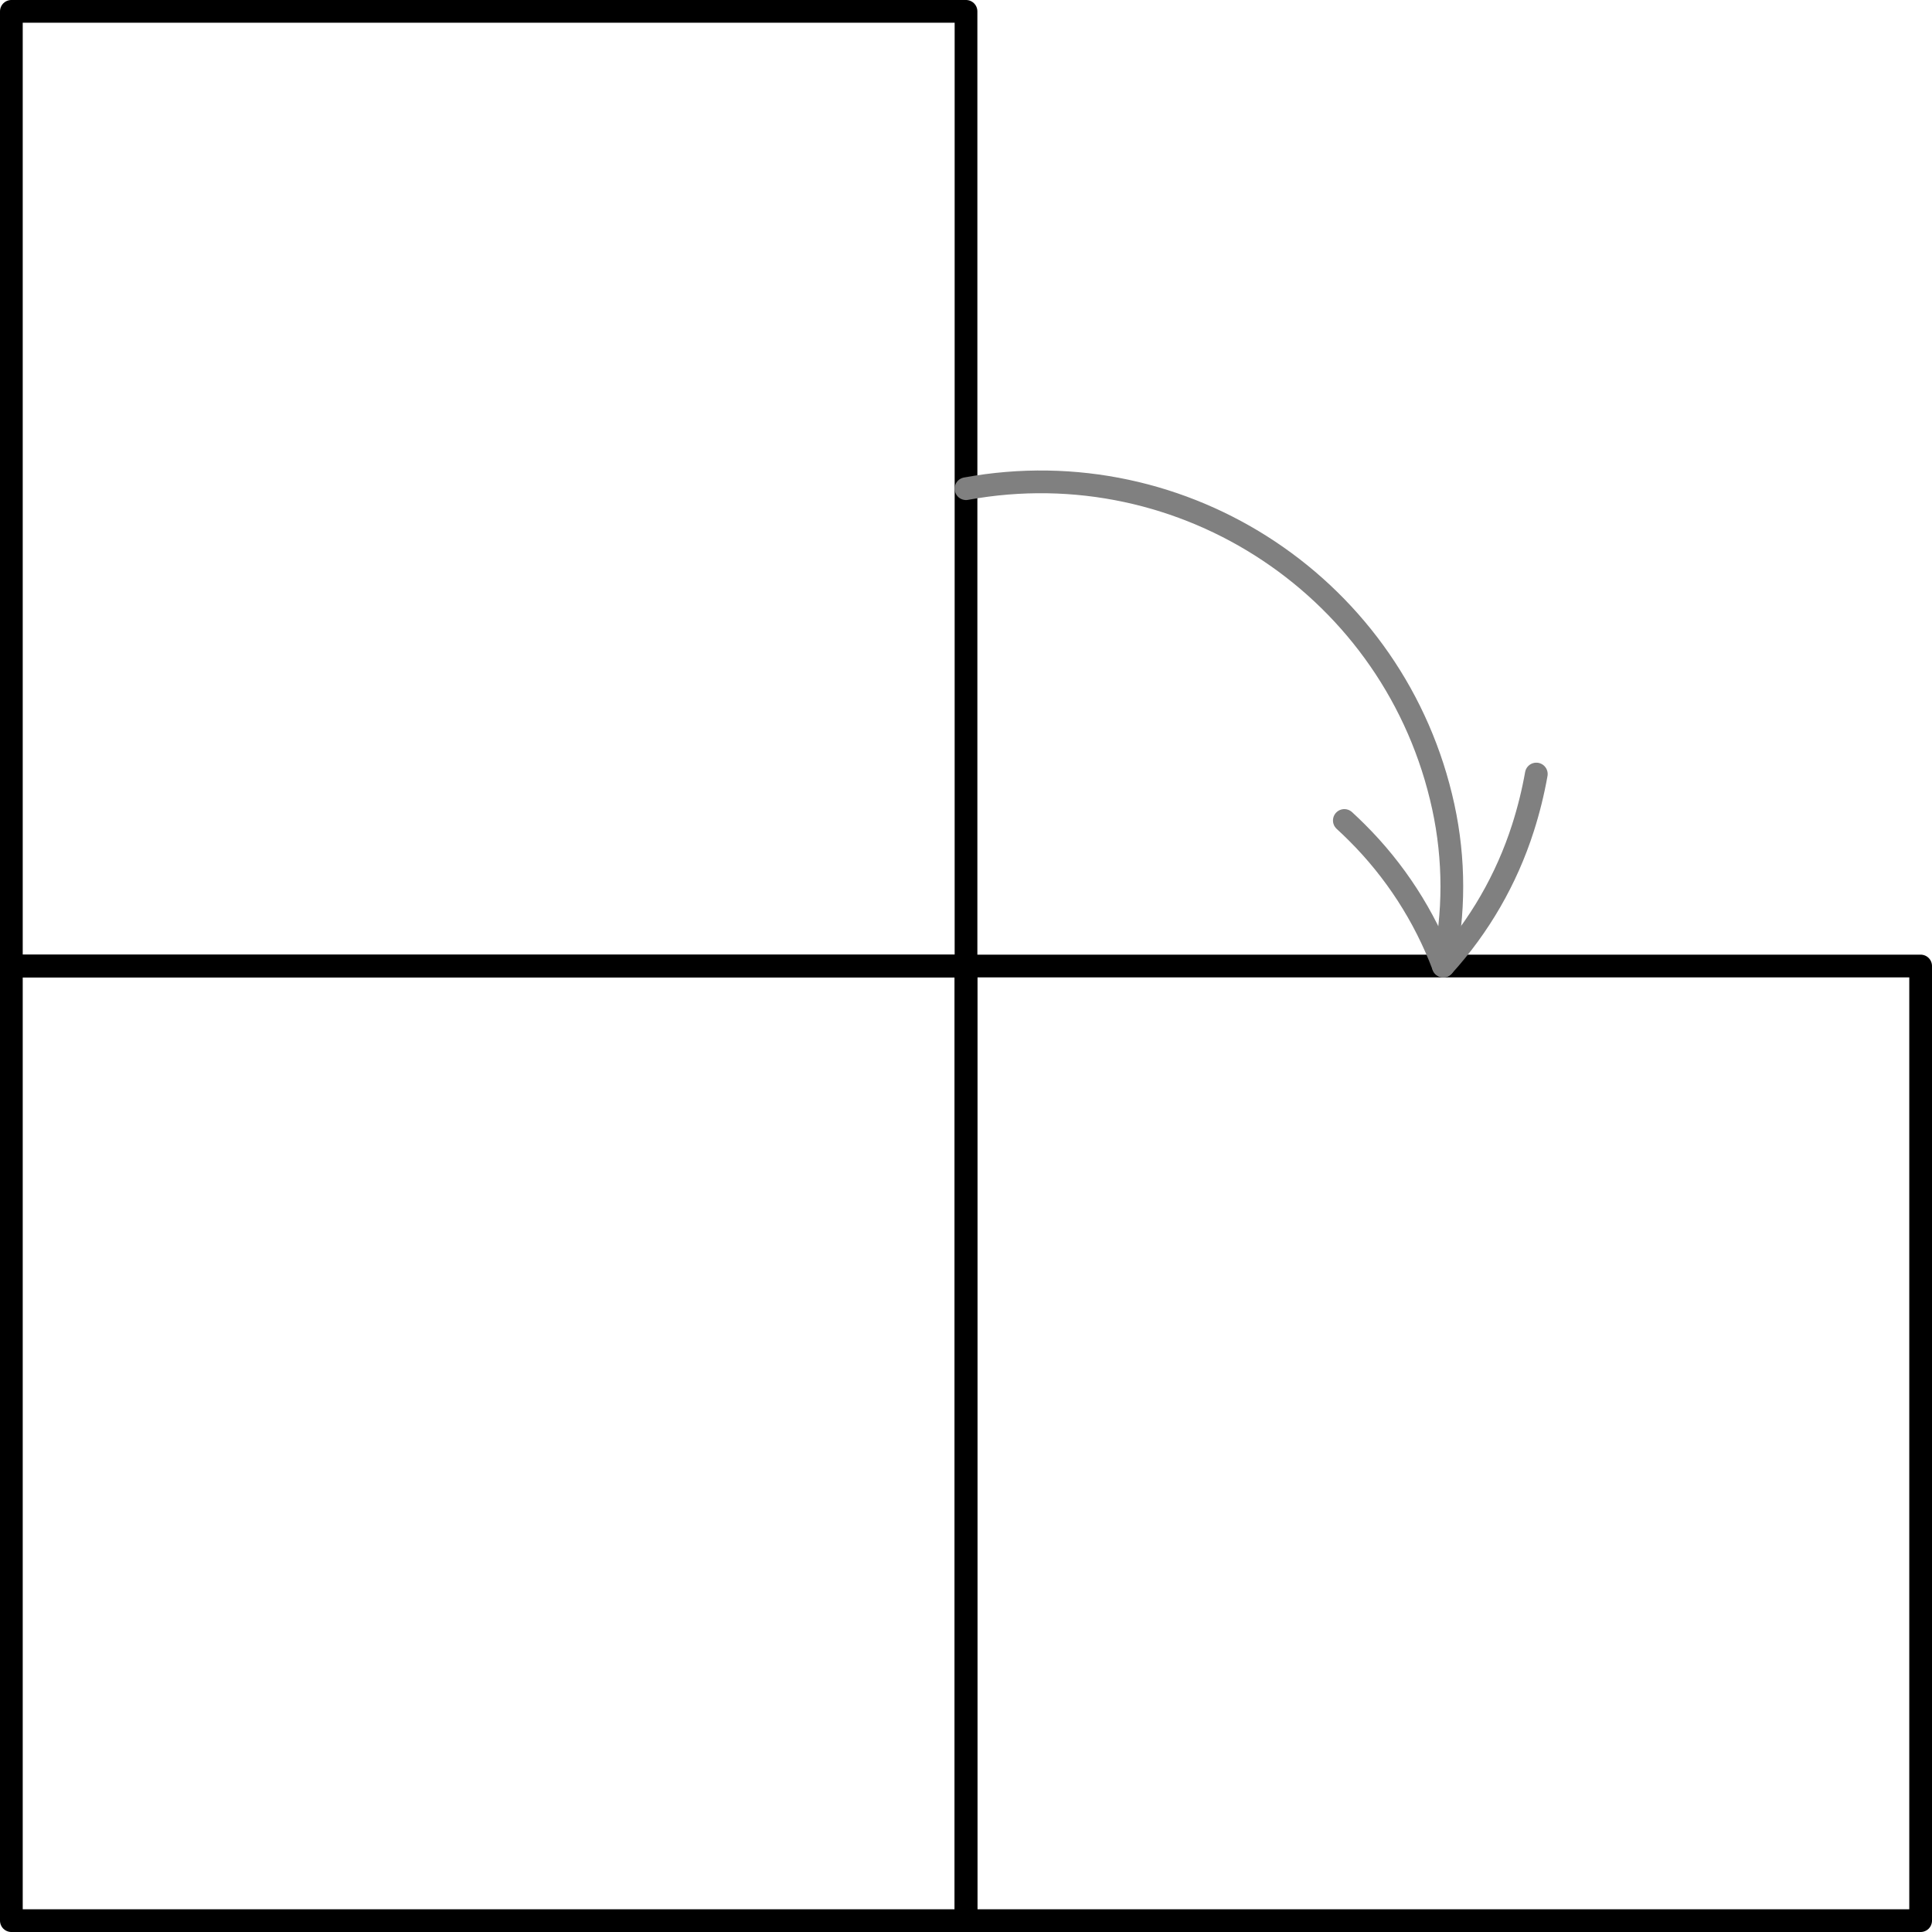 <?xml version='1.0' encoding='ISO-8859-1'?>
<!DOCTYPE svg PUBLIC "-//W3C//DTD SVG 1.1//EN" "http://www.w3.org/Graphics/SVG/1.1/DTD/svg11.dtd">
<!-- This file was generated by dvisvgm 1.0.11 () -->
<!-- Fri Mar 25 12:46:14 2022 -->
<svg height='85.359pt' version='1.1' viewBox='56.621 54.06 85.359 85.359' width='85.359pt' xmlns='http://www.w3.org/2000/svg' xmlns:xlink='http://www.w3.org/1999/xlink'>
<g id='page1'>
<g transform='matrix(1 0 0 1 78.212 75.651)'>
<path d='M 21.089 21.089L 21.089 -21.089L -21.089 -21.089L -21.089 21.089L 21.089 21.089Z' fill='none' stroke='#000000' stroke-linecap='round' stroke-linejoin='round' stroke-miterlimit='10.037' stroke-width='1.004'/>
</g>
<g transform='matrix(1 0 0 1 78.212 75.651)'>
<path d='M 21.089 21.089L -21.089 21.089L -21.089 63.266L 21.089 63.266L 21.089 21.089Z' fill='none' stroke='#000000' stroke-linecap='round' stroke-linejoin='round' stroke-miterlimit='10.037' stroke-width='1.004'/>
</g>
<g transform='matrix(1 0 0 1 78.212 75.651)'>
<path d='M 21.089 21.089L 21.089 63.266L 63.266 63.266L 63.266 21.089L 21.089 21.089Z' fill='none' stroke='#000000' stroke-linecap='round' stroke-linejoin='round' stroke-miterlimit='10.037' stroke-width='1.004'/>
</g>
<g transform='matrix(1 0 0 1 78.212 75.651)'>
<path d='M 21.089 0C 30.761 -1.774 40.095 4.449 42.177 14.059C 42.679 16.375 42.679 18.772 42.177 21.089' fill='none' stroke='#808080' stroke-linecap='round' stroke-linejoin='round' stroke-miterlimit='10.037' stroke-width='1.004'/>
</g>
<g transform='matrix(1 0 0 1 78.212 75.651)'>
<path d='M 46.286 12.607C 46.144 13.407 45.947 14.206 45.692 15.001C 44.969 17.258 43.77 19.334 42.177 21.089L 42.177 21.089C 41.34 18.871 40.037 16.859 38.357 15.188C 38.176 15.007 37.991 14.831 37.804 14.659' fill='none' stroke='#808080' stroke-linecap='round' stroke-linejoin='round' stroke-miterlimit='10.037' stroke-width='1.004'/>
</g></g>
</svg>
